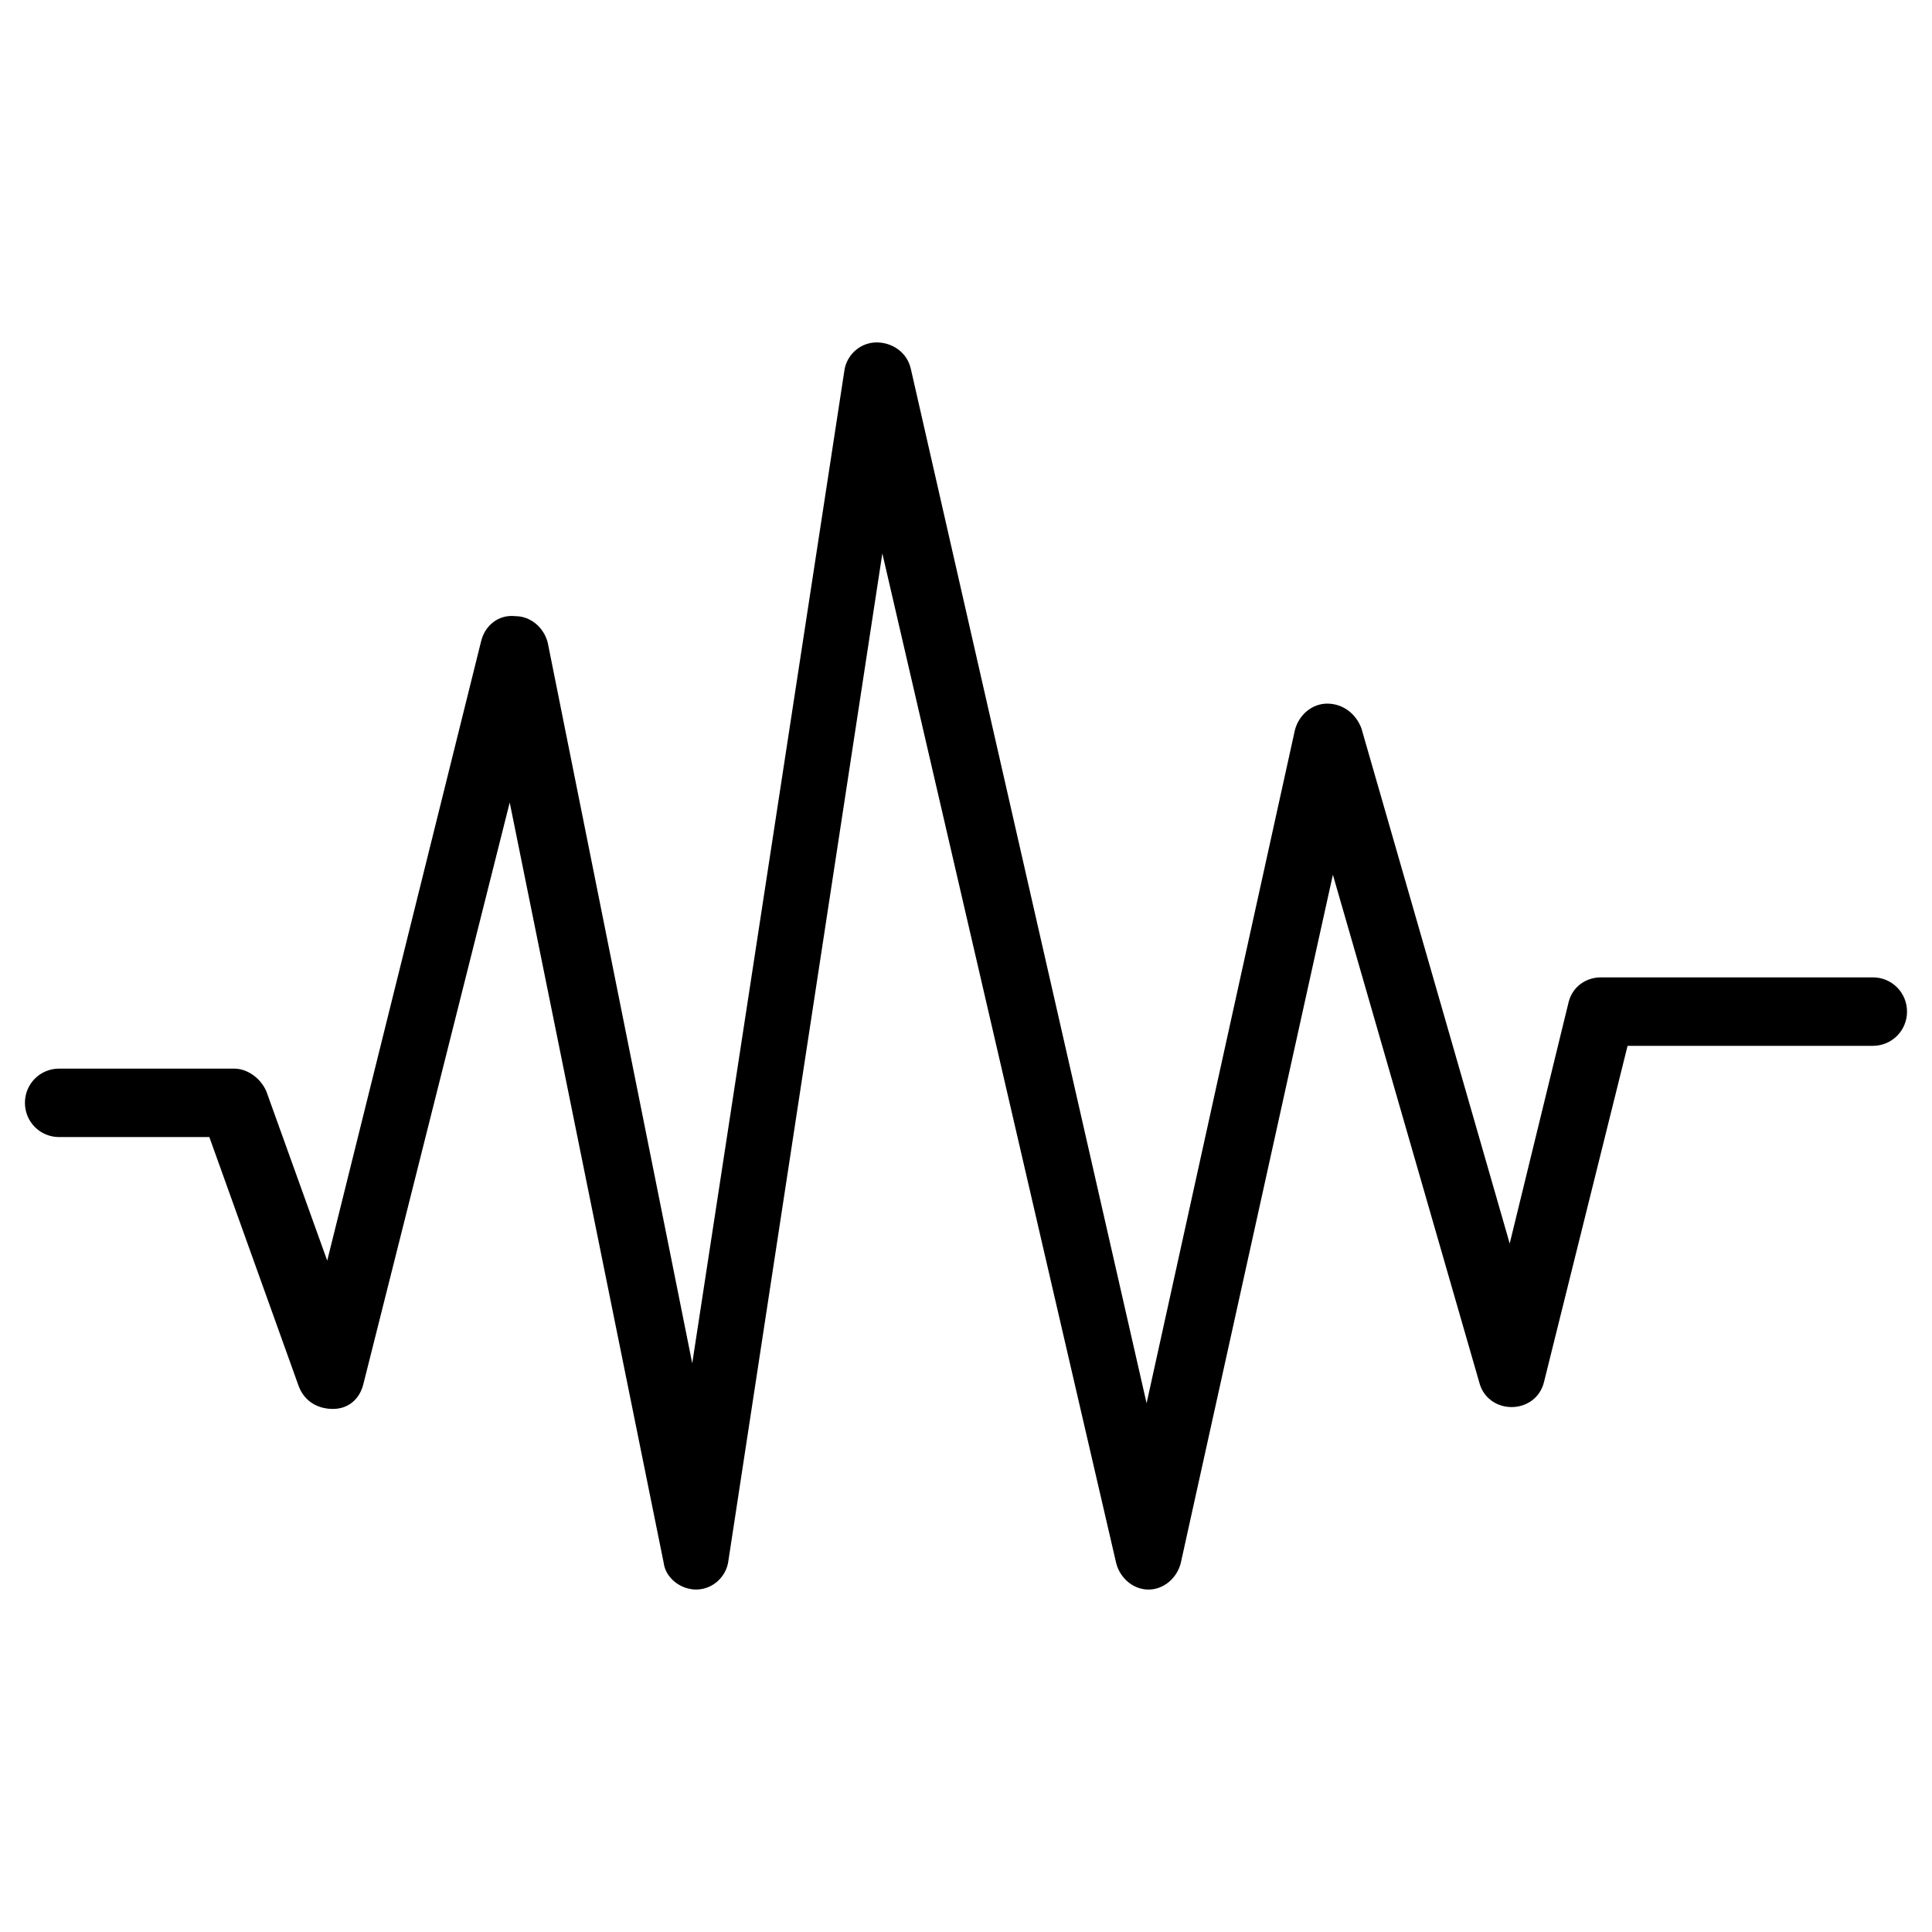 <?xml version="1.0" encoding="UTF-8"?>
<!-- Uploaded to: ICON Repo, www.svgrepo.com, Generator: ICON Repo Mixer Tools -->
<svg fill="#000000" width="800px" height="800px" version="1.1" viewBox="144 144 512 512" xmlns="http://www.w3.org/2000/svg">
 <path d="m649.38 412.09c0 5.039-4.031 9.07-9.07 9.07h-64.988l-22.168 89.176c-1.008 4.031-4.535 6.551-8.566 6.551s-7.559-2.519-8.566-6.551l-38.793-134.52-40.305 182.38c-1.008 4.031-4.535 7.055-8.566 7.055s-7.559-3.023-8.566-7.055l-61.961-267.53-40.809 267.02c-0.504 4.031-4.031 7.559-8.566 7.559-4.031 0-8.062-3.023-8.566-7.055l-40.809-201.52-38.793 154.16c-1.008 4.031-4.031 6.551-8.062 6.551s-7.559-2.016-9.07-6.047l-23.676-66h-39.801c-5.039 0-9.07-4.031-9.07-9.07 0-5.039 4.031-9.07 9.07-9.07h46.352c3.527 0 7.055 2.519 8.566 6.047l16.121 44.84 40.809-164.24c1.008-4.031 4.535-7.055 9.07-6.551 4.031 0 7.559 3.023 8.566 7.055l38.289 190.95 40.305-262.99c0.504-4.031 4.031-7.559 8.566-7.559 4.031 0 8.062 2.519 9.07 7.055l62.465 274.07 39.297-178.35c1.008-4.031 4.535-7.055 8.566-7.055s7.559 2.519 9.07 6.551l39.297 136.53 15.617-63.984c1.008-4.031 4.535-6.551 8.566-6.551h72.043c5.039 0 9.066 4.031 9.066 9.07z"/>
</svg>